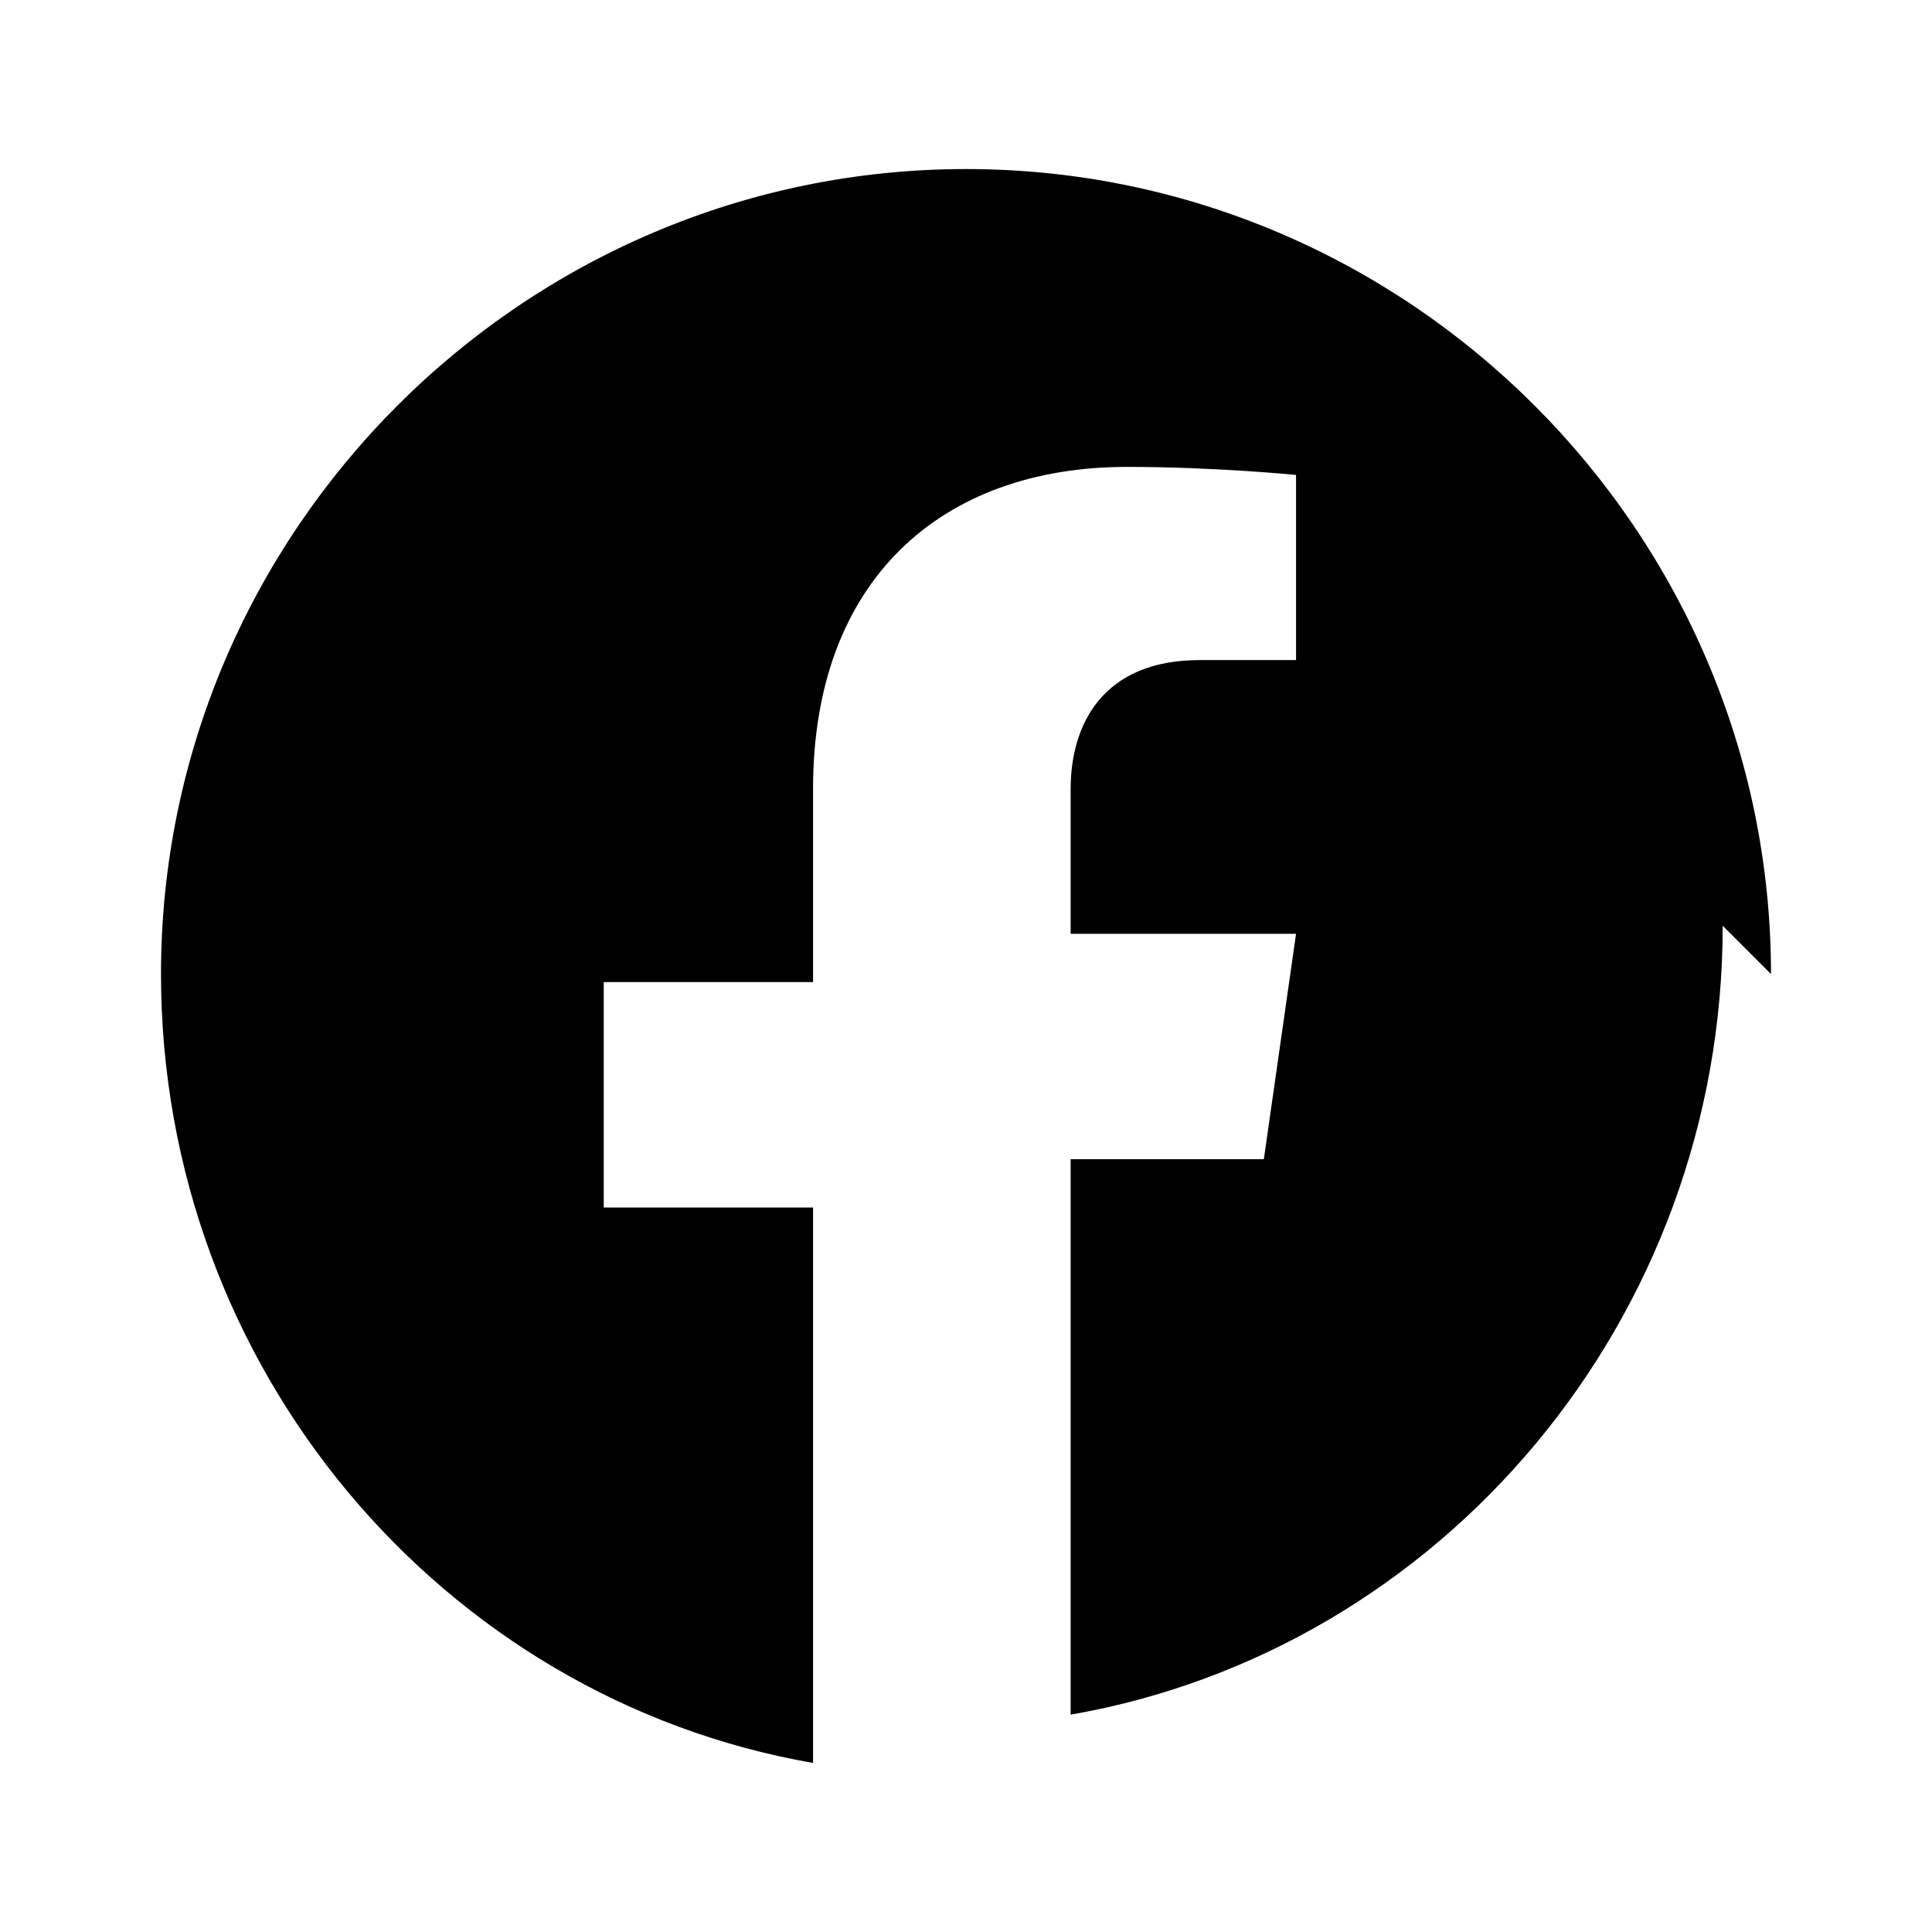 <svg xmlns="http://www.w3.org/2000/svg" viewBox="0 0 24 24" width="24" height="24"><path d="M22 12.1c0-5.5-4.5-10-10-10S2 6.6 2 12.1c0 4.9 3.5 9 8.1 9.8v-6.9H7.5v-2.8h2.6V9.8c0-2.6 1.6-4 3.9-4 1.1 0 2.1.1 2.1.1v2.3h-1.2c-1.2 0-1.6.8-1.6 1.6v1.8h2.8l-.4 2.8h-2.4v6.9c4.6-.8 8.1-4.9 8.1-9.8z"/></svg>